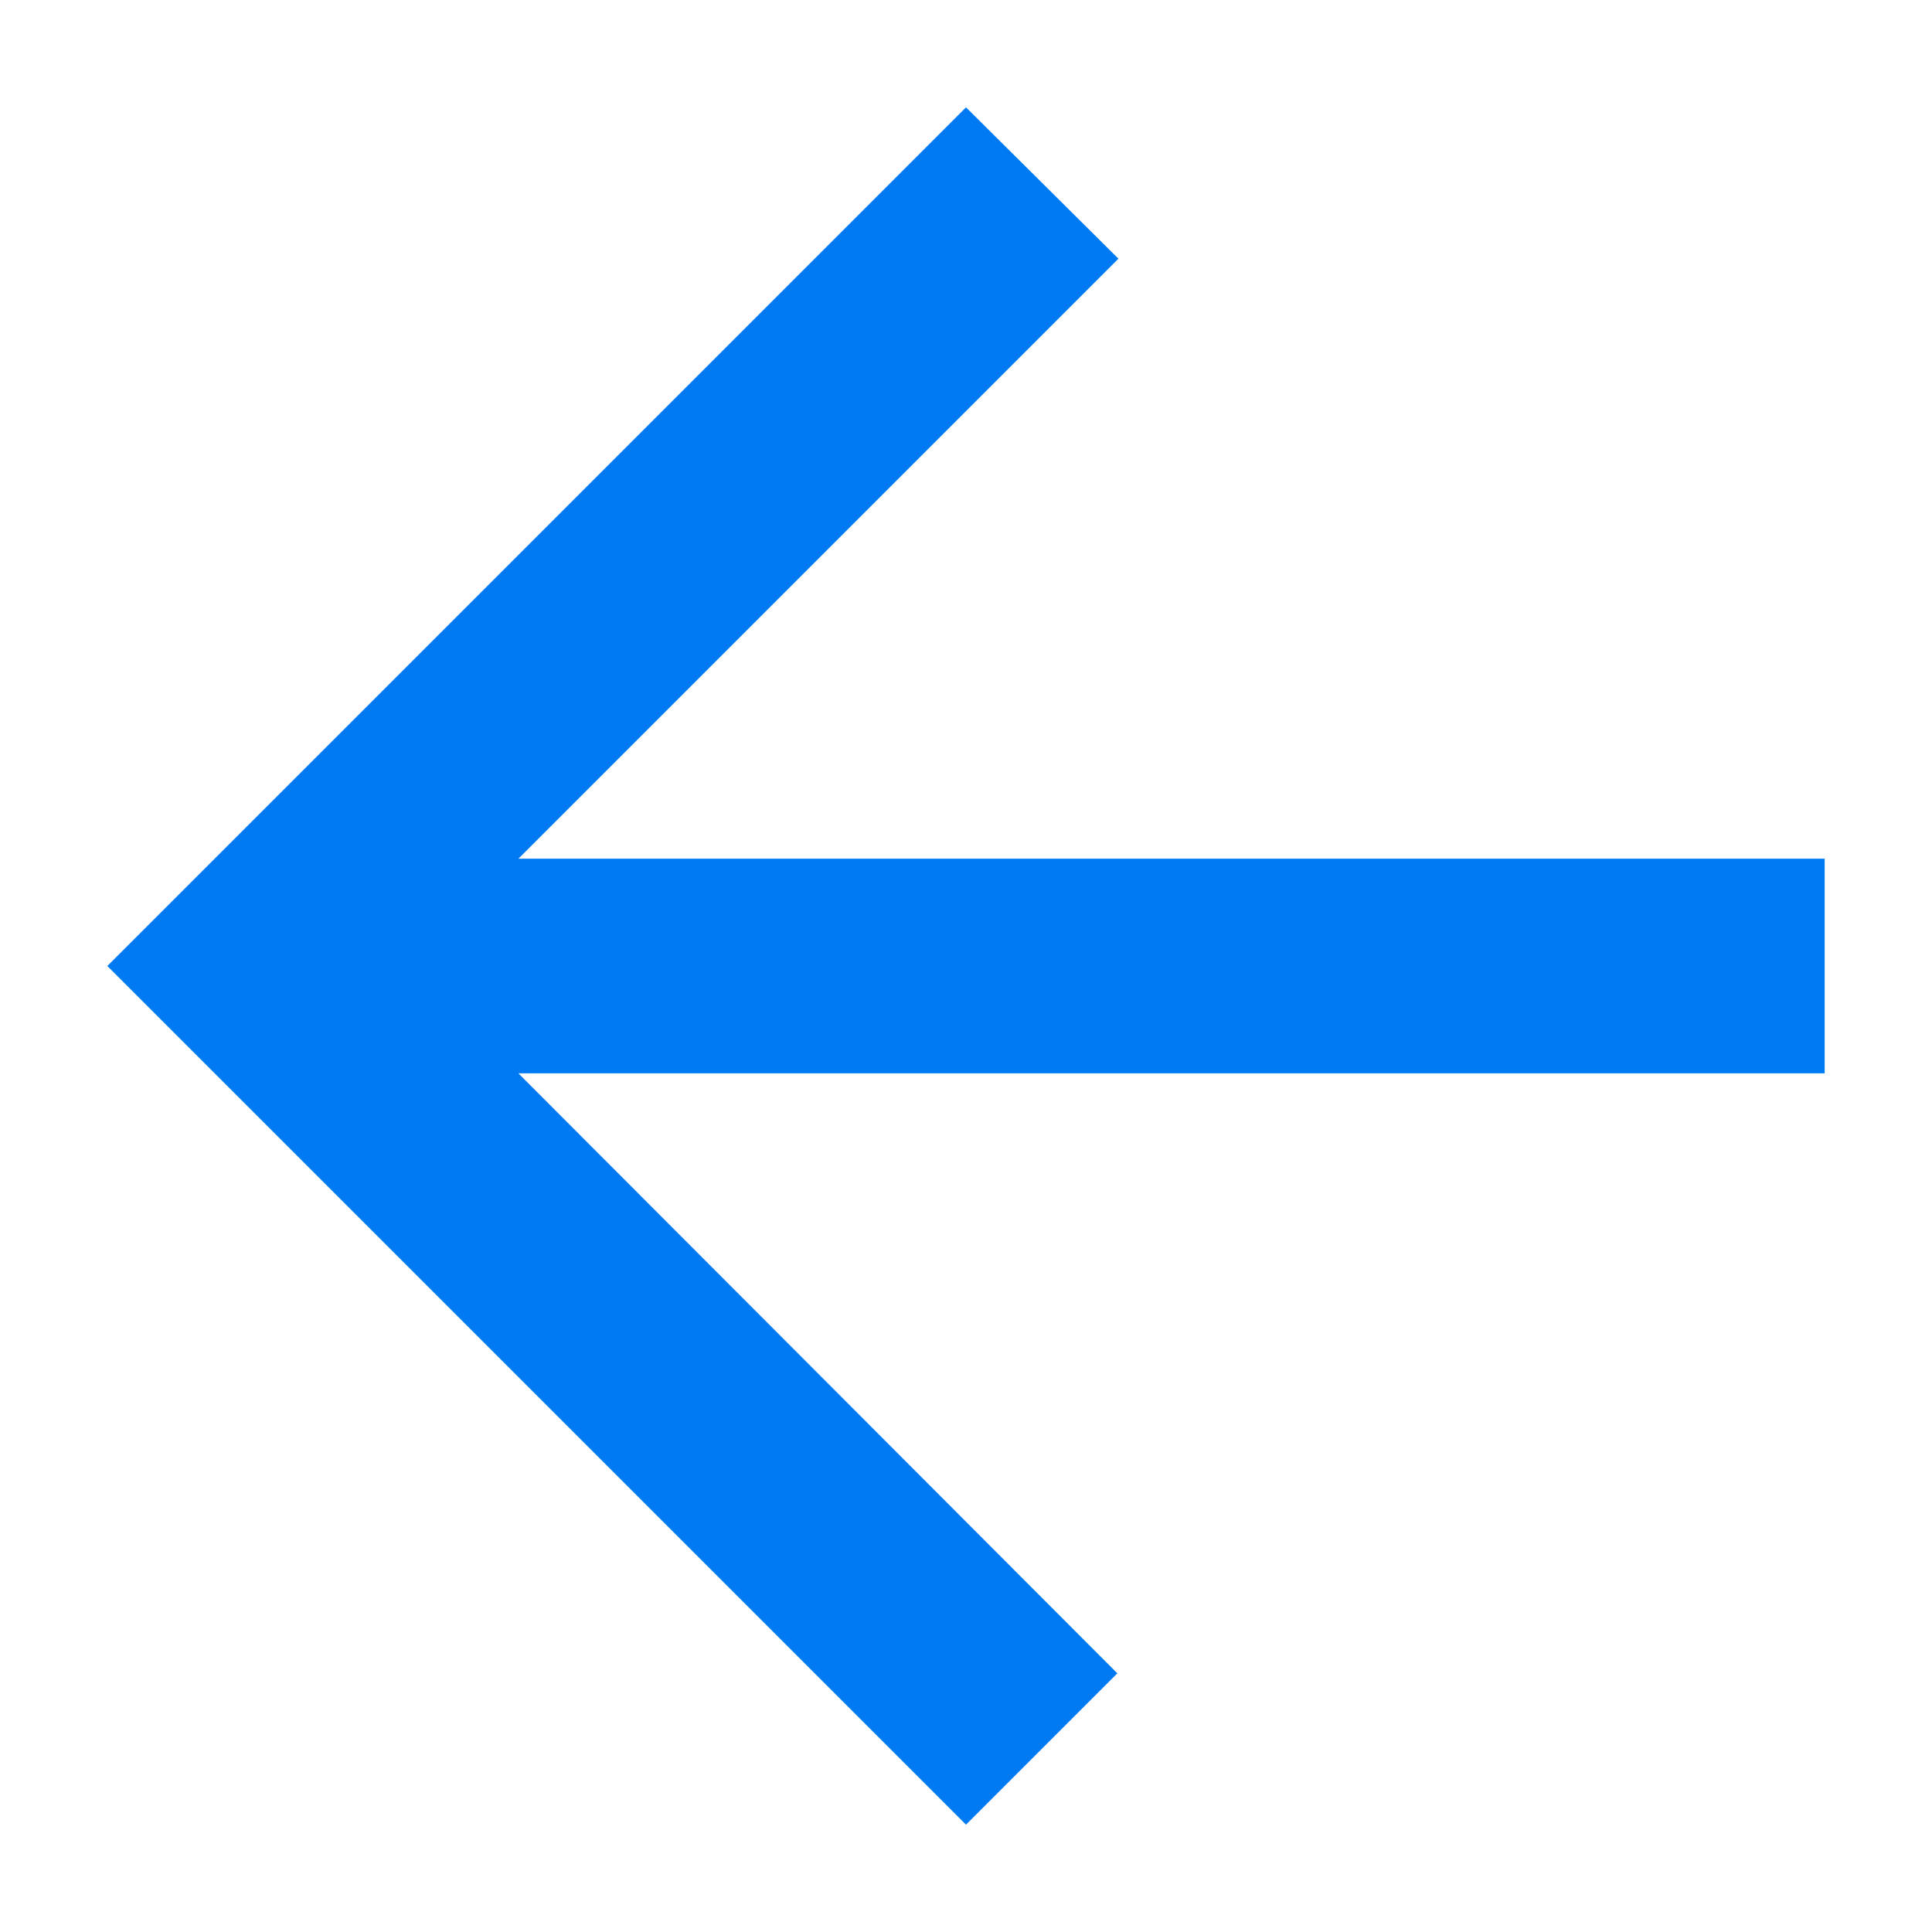 <?xml version="1.0" encoding="utf-8"?>
<!-- Generator: Adobe Illustrator 15.0.0, SVG Export Plug-In . SVG Version: 6.00 Build 0)  -->
<!DOCTYPE svg PUBLIC "-//W3C//DTD SVG 1.1//EN" "http://www.w3.org/Graphics/SVG/1.1/DTD/svg11.dtd">
<svg xmlns="http://www.w3.org/2000/svg" version="1.1" x="0px" y="0px" width="18px"
     height="18px" viewBox="-1 -1 18 18" enable-background="new -1 -1 18 18"
     xml:space="preserve">
    <defs></defs>
    <path fill="#007af3"
          d="M16,7H3.83l5.59-5.59L8,0L0,8l8,8l1.41-1.41L3.83,9H16V7z"/>
</svg>
